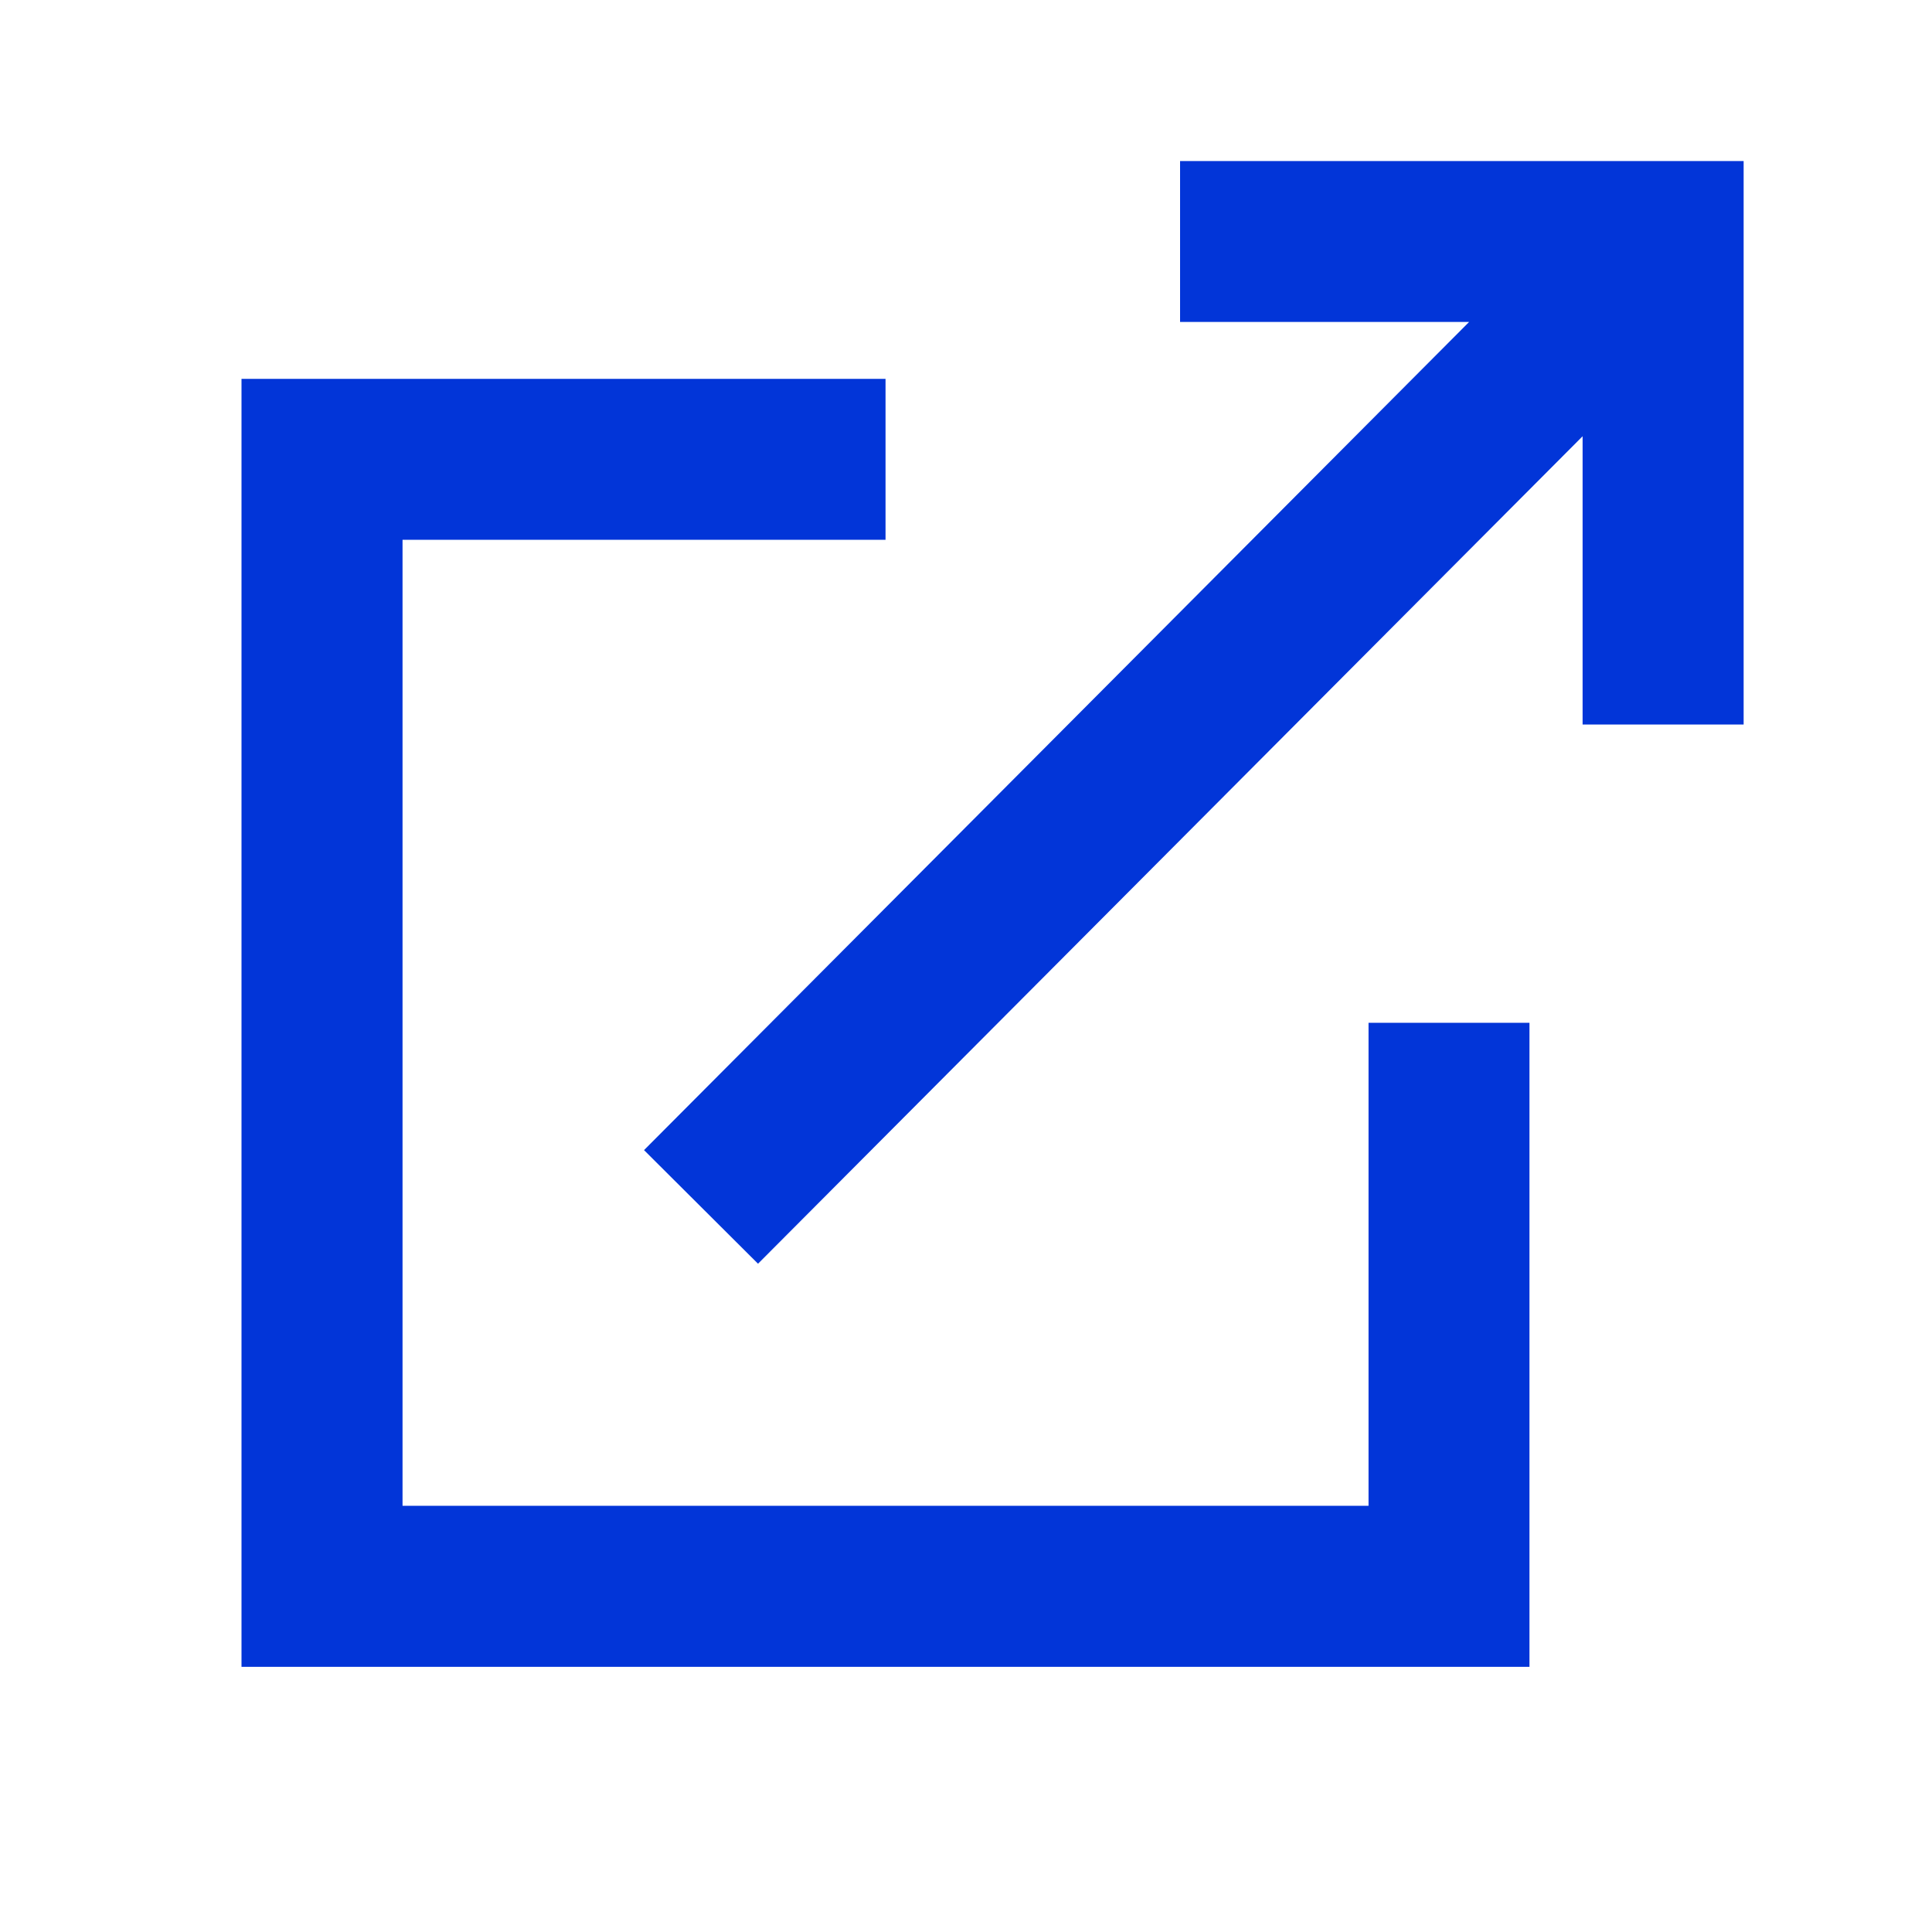 <?xml version="1.0" encoding="UTF-8"?> <svg xmlns="http://www.w3.org/2000/svg" width="20" height="20" viewBox="0 0 20 20" fill="none"> <path d="M9.167 3.922V5.588H4.167V15.588H14.167V10.588H15.833V17.255H2.5V3.922H9.167Z" fill="#0235D8"></path> <path d="M6.667 11.906L15.208 3.333L12.216 3.333L12.216 1.667L18.05 1.667L18.05 7.5L16.383 7.5L16.383 4.516L7.847 13.082L6.667 11.906Z" fill="#0235D8"></path> </svg> 
